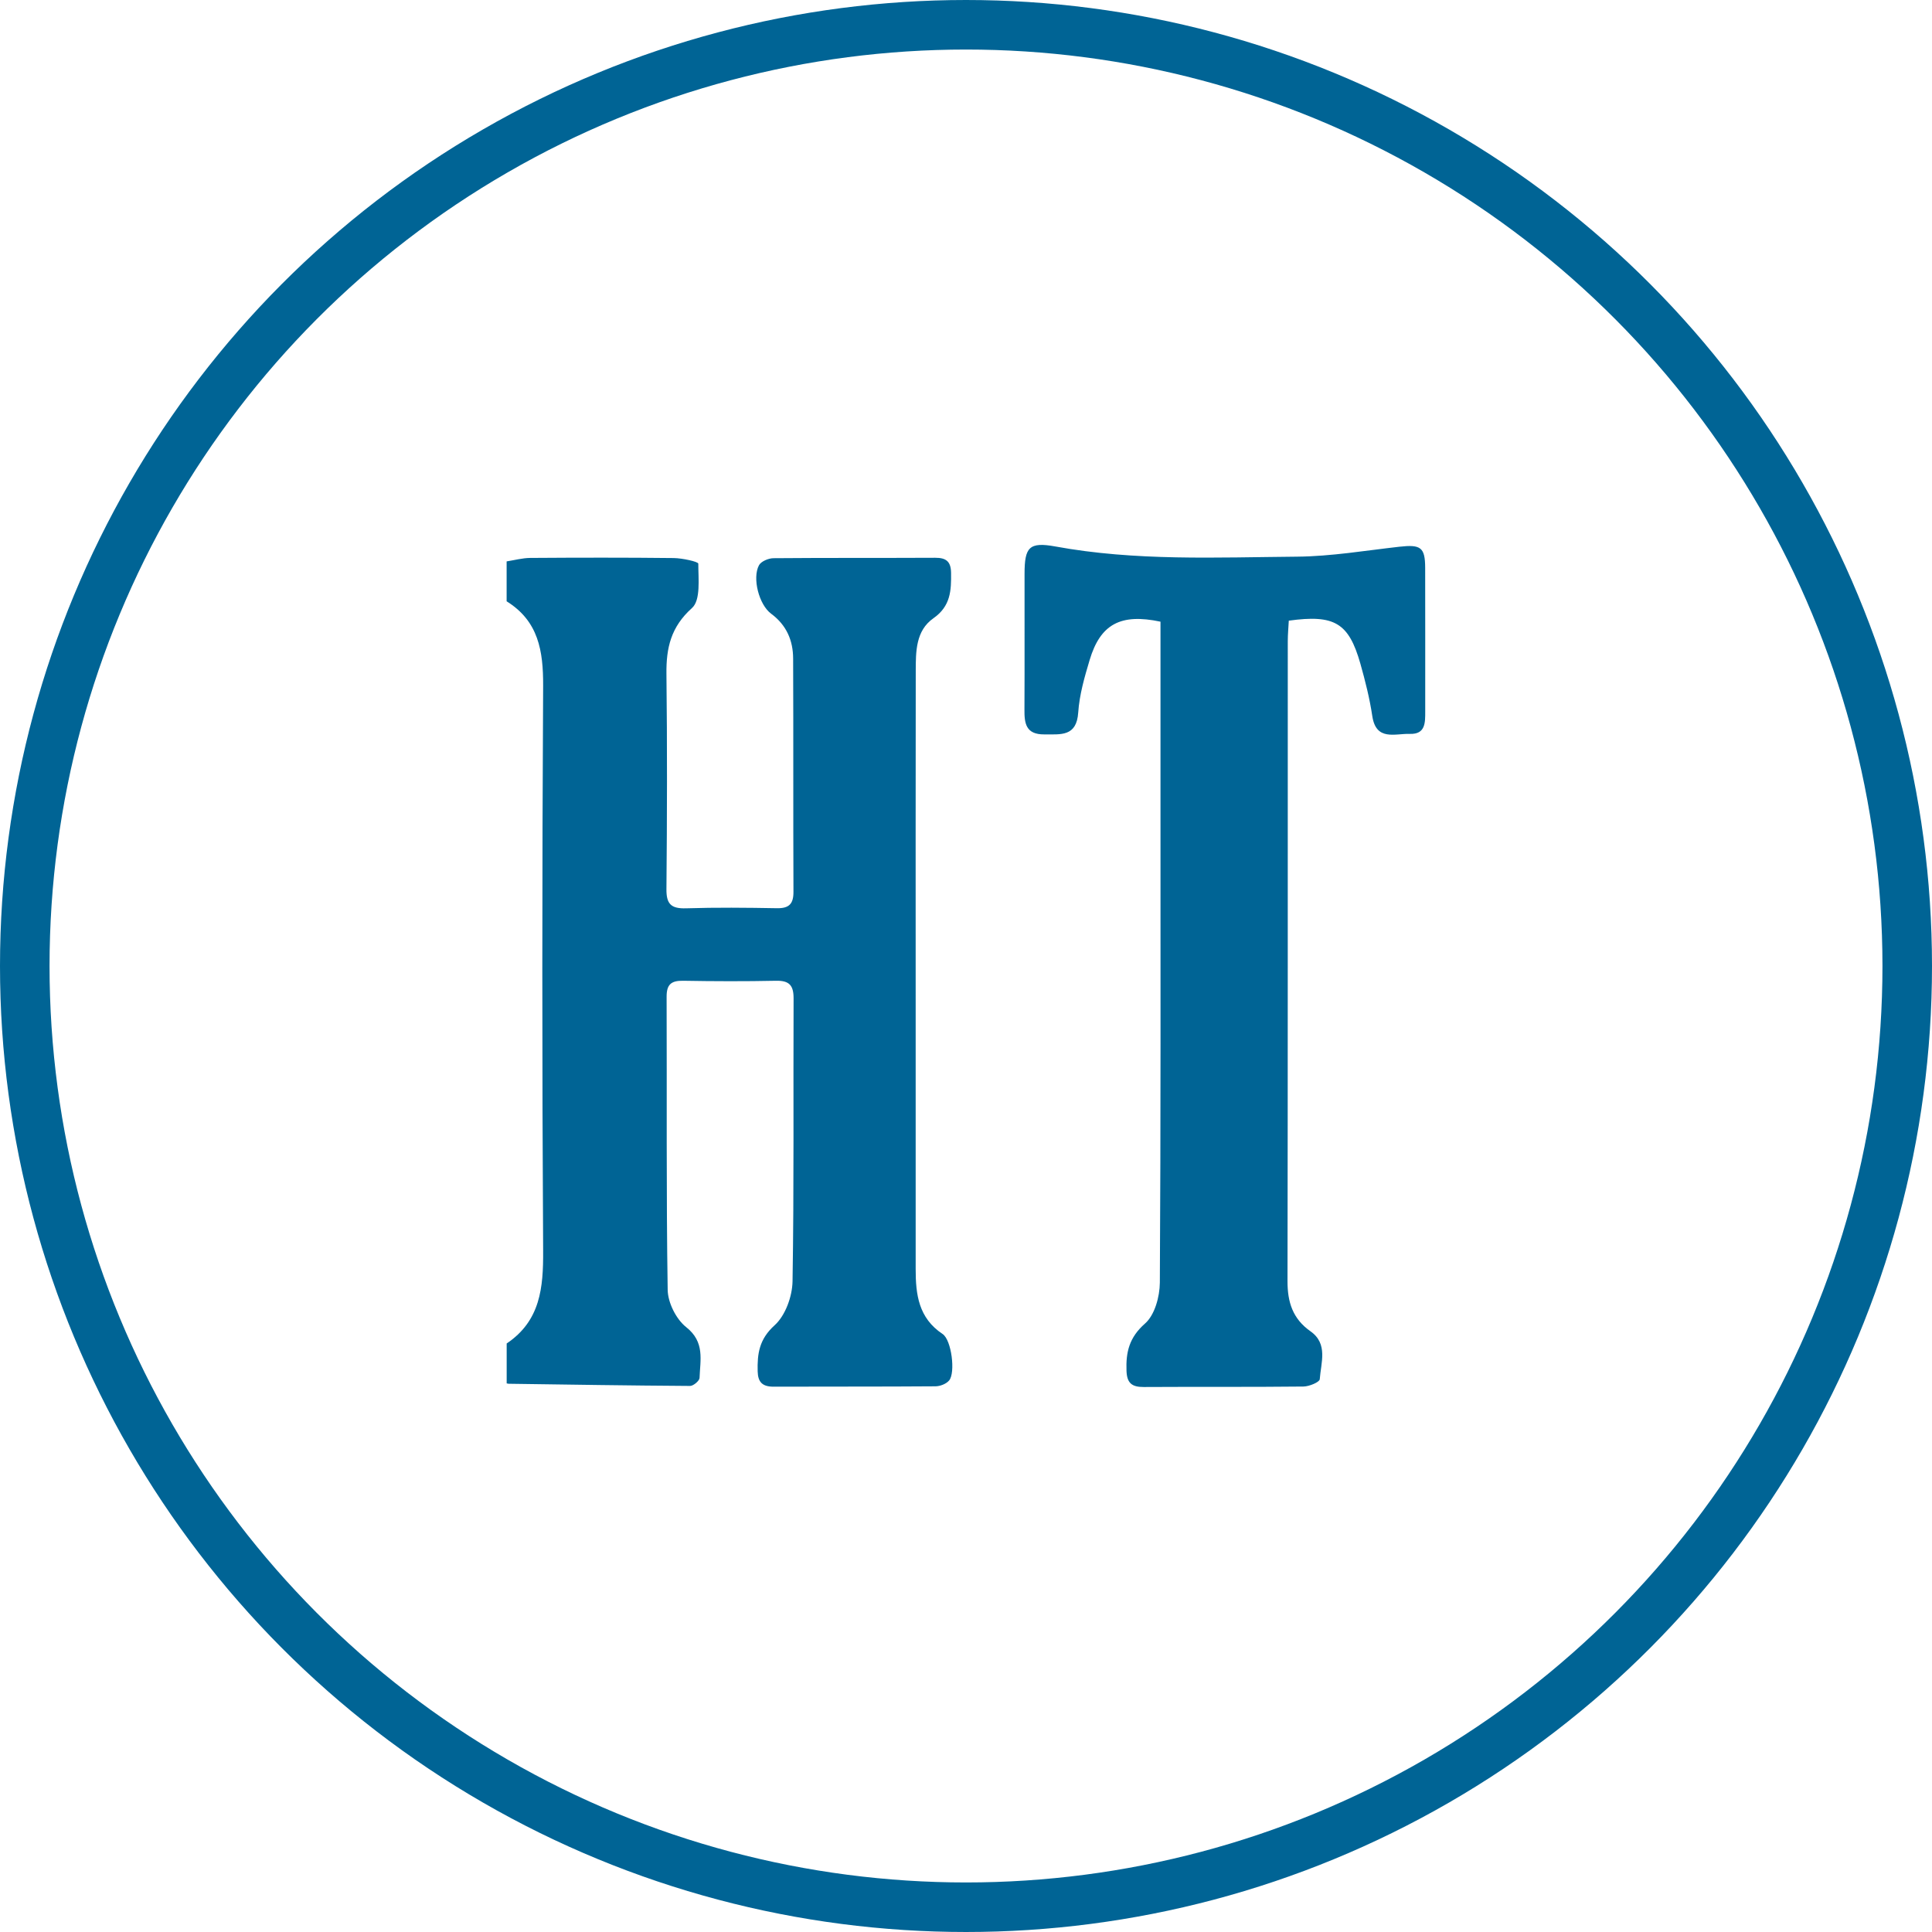<svg width="78" height="78" viewBox="0 0 78 78" fill="none" xmlns="http://www.w3.org/2000/svg">
<circle cx="39" cy="39" r="38" stroke="#006495" stroke-width="2"/>
<path d="M20.454 22.665C20.77 22.616 21.089 22.528 21.405 22.525C23.337 22.512 25.269 22.508 27.2 22.53C27.547 22.534 28.192 22.676 28.192 22.756C28.192 23.37 28.295 24.227 27.937 24.548C27.085 25.312 26.895 26.157 26.906 27.199C26.939 30.096 26.932 32.995 26.906 35.892C26.899 36.495 27.091 36.689 27.695 36.671C28.919 36.633 30.144 36.645 31.367 36.667C31.862 36.676 32.036 36.488 32.034 36.006C32.021 32.868 32.034 29.728 32.021 26.59C32.019 25.864 31.759 25.241 31.134 24.778C30.639 24.412 30.366 23.337 30.641 22.823C30.724 22.665 31.023 22.538 31.225 22.536C33.401 22.517 35.577 22.53 37.756 22.519C38.2 22.517 38.39 22.67 38.397 23.124C38.407 23.839 38.383 24.472 37.684 24.961C36.968 25.463 36.973 26.307 36.971 27.091C36.964 31.517 36.968 35.946 36.968 40.371C36.968 43.994 36.971 47.615 36.968 51.237C36.968 52.26 37.082 53.21 38.054 53.856C38.418 54.097 38.58 55.422 38.32 55.732C38.203 55.872 37.954 55.969 37.762 55.969C35.586 55.986 33.41 55.976 31.232 55.984C30.783 55.984 30.6 55.805 30.589 55.364C30.571 54.651 30.65 54.067 31.273 53.505C31.709 53.111 31.986 52.34 31.997 51.73C32.06 47.923 32.023 44.111 32.039 40.303C32.039 39.786 31.869 39.585 31.332 39.596C30.081 39.622 28.829 39.618 27.578 39.596C27.091 39.588 26.91 39.751 26.913 40.247C26.928 44.19 26.895 48.136 26.956 52.077C26.965 52.592 27.296 53.258 27.704 53.581C28.467 54.184 28.267 54.91 28.243 55.631C28.238 55.747 27.992 55.956 27.859 55.954C25.419 55.939 22.977 55.9 20.537 55.866C20.511 55.866 20.485 55.855 20.456 55.851C20.456 55.314 20.456 54.776 20.456 54.24C21.819 53.324 21.937 51.987 21.928 50.496C21.883 42.891 21.885 35.286 21.928 27.681C21.933 26.277 21.741 25.076 20.454 24.276V22.665Z" fill="#006495"/>
<path d="M46.854 25.099C45.241 24.757 44.425 25.198 43.991 26.648C43.784 27.339 43.579 28.05 43.531 28.763C43.466 29.749 42.829 29.646 42.16 29.65C41.41 29.654 41.355 29.2 41.36 28.636C41.37 26.811 41.36 24.987 41.364 23.161C41.366 22.097 41.545 21.869 42.605 22.062C45.845 22.657 49.111 22.502 52.37 22.474C53.746 22.461 55.122 22.228 56.496 22.073C57.359 21.976 57.536 22.095 57.538 22.928C57.544 24.86 57.538 26.792 57.54 28.724C57.54 29.17 57.555 29.65 56.919 29.629C56.326 29.609 55.556 29.932 55.403 28.909C55.297 28.196 55.118 27.49 54.922 26.794C54.453 25.147 53.881 24.802 52.032 25.058C52.019 25.323 51.991 25.605 51.991 25.89C51.989 34.503 51.995 43.118 51.98 51.731C51.98 52.568 52.187 53.242 52.909 53.749C53.626 54.253 53.33 55.017 53.282 55.683C53.273 55.801 52.855 55.976 52.623 55.978C50.474 56.002 48.324 55.984 46.174 55.997C45.694 55.999 45.498 55.838 45.48 55.347C45.452 54.589 45.587 53.998 46.228 53.434C46.621 53.09 46.821 52.349 46.826 51.784C46.865 45.345 46.852 38.905 46.852 32.465C46.852 30.292 46.852 28.119 46.852 25.946V25.099H46.854Z" fill="#006495"/>
</svg>
